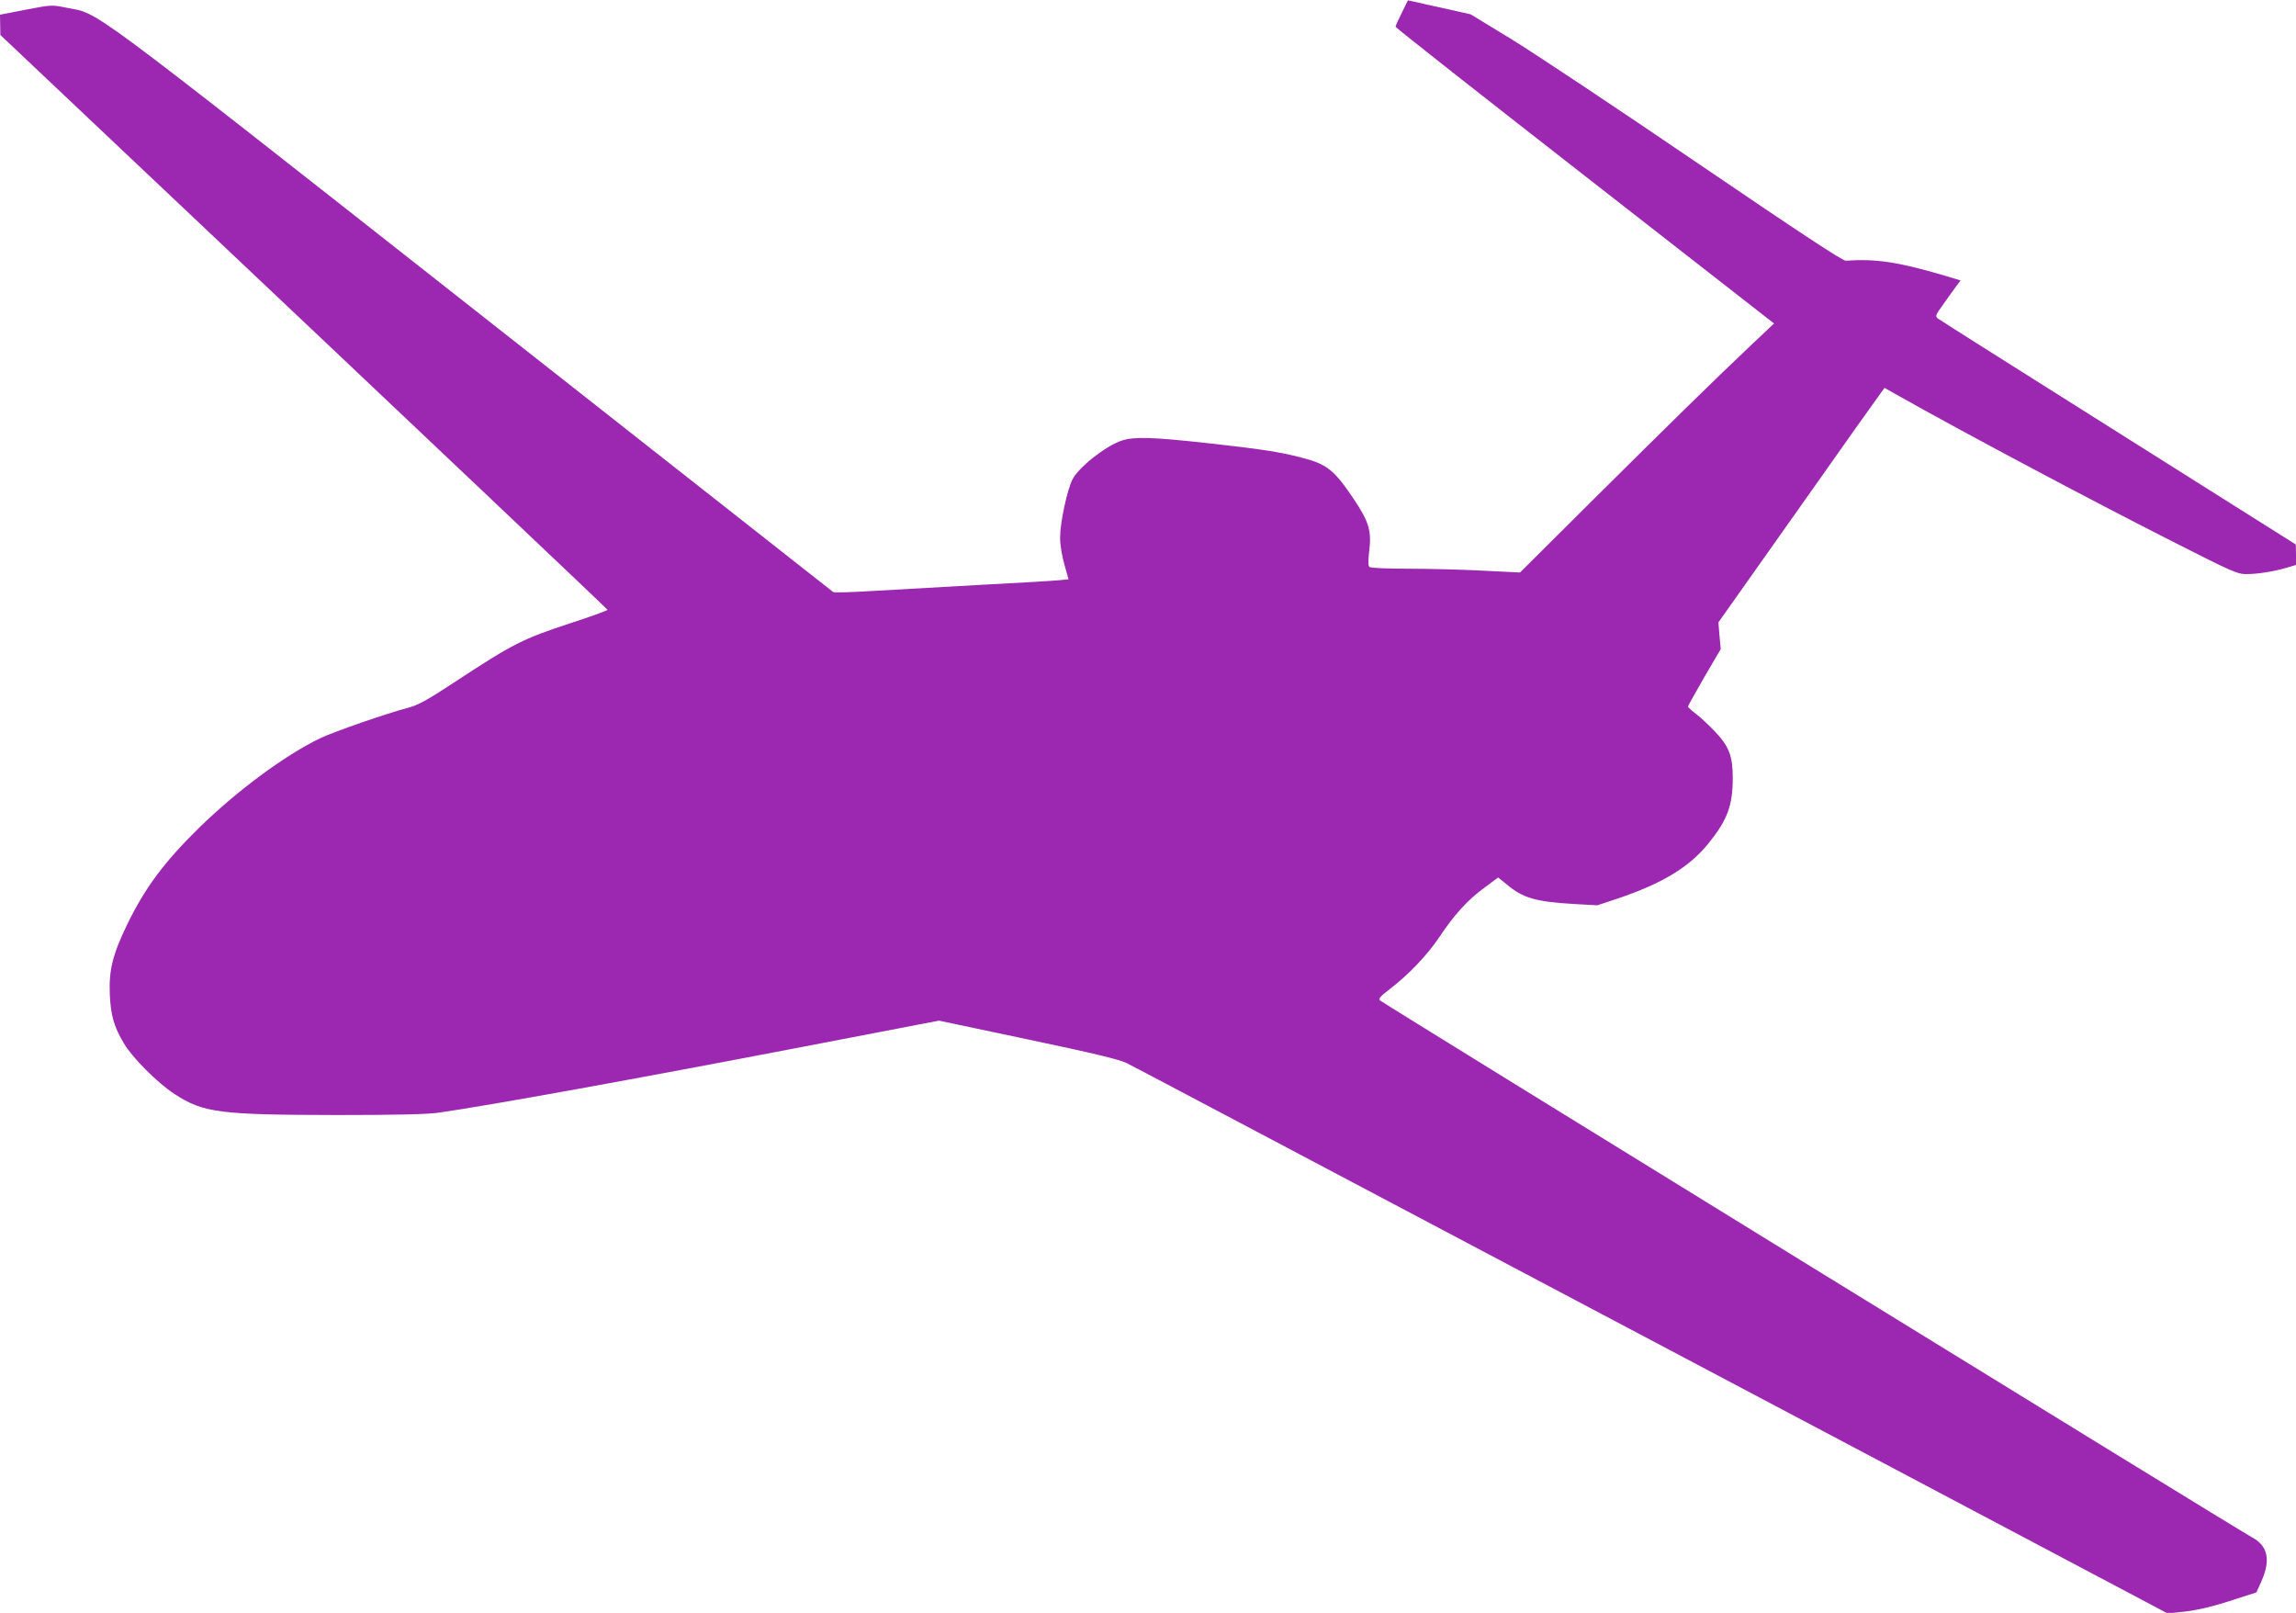 <?xml version="1.0" standalone="no"?>
<!DOCTYPE svg PUBLIC "-//W3C//DTD SVG 20010904//EN"
 "http://www.w3.org/TR/2001/REC-SVG-20010904/DTD/svg10.dtd">
<svg version="1.0" xmlns="http://www.w3.org/2000/svg"
 width="1280pt" height="899pt" viewBox="0 0 1280 899"
 preserveAspectRatio="xMidYMid meet">
<g transform="translate(0,899) scale(0.1,-0.1)"
fill="#9c27b0" stroke="none">
<path d="M7815 8919 c-19 -38 -35 -73 -35 -78 0 -5 475 -379 1055 -831 l1055
-823 -128 -121 c-200 -189 -445 -429 -883 -864 l-405 -403 -204 10 c-111 6
-298 11 -414 11 -129 0 -216 4 -222 10 -7 7 -7 36 -1 86 14 114 0 164 -85 291
-110 164 -151 197 -295 233 -121 32 -232 48 -521 80 -311 34 -410 37 -479 14
-91 -31 -239 -148 -274 -216 -30 -59 -69 -242 -69 -323 0 -43 10 -102 24 -152
l23 -82 -51 -5 c-28 -3 -226 -15 -441 -26 -214 -12 -484 -27 -600 -34 -115 -7
-214 -10 -220 -6 -5 4 -910 716 -2010 1581 -2201 1731 -2076 1639 -2265 1676
-82 17 -84 16 -226 -11 l-144 -28 1 -57 1 -56 821 -776 c1551 -1465 2562
-2423 2564 -2428 2 -3 -91 -37 -205 -74 -268 -88 -319 -113 -652 -332 -151
-99 -198 -125 -255 -140 -118 -31 -416 -134 -490 -170 -196 -94 -463 -292
-674 -498 -196 -192 -302 -335 -401 -538 -82 -169 -103 -255 -98 -389 5 -118
23 -183 79 -276 47 -80 188 -221 282 -282 161 -105 251 -116 907 -117 335 0
502 4 565 13 281 40 1093 187 2035 368 300 58 592 114 650 125 l105 20 497
-105 c370 -78 511 -112 550 -132 50 -25 462 -243 4222 -2231 l1580 -836 67 7
c90 8 180 29 316 74 l112 36 26 57 c56 124 39 203 -52 251 -57 29 -4842 2975
-4860 2992 -10 9 3 23 55 63 105 80 209 190 275 288 83 125 159 209 251 276
l78 58 47 -38 c92 -77 159 -97 379 -110 l127 -7 115 38 c249 85 395 173 503
305 107 132 137 213 137 367 0 121 -21 176 -97 256 -34 36 -82 81 -107 100
-25 19 -45 38 -46 41 0 4 41 77 91 164 l92 157 -7 74 -6 75 447 632 c245 348
454 642 463 653 l16 22 80 -45 c347 -196 1061 -576 1521 -809 335 -170 366
-184 415 -184 64 0 152 14 224 35 l54 16 0 57 -1 57 -987 622 c-543 342 -996
628 -1006 636 -19 14 -18 17 29 83 27 38 59 83 72 100 l23 31 -107 32 c-248
72 -366 89 -533 78 -18 -1 -247 150 -825 543 -440 300 -905 609 -1033 688
l-233 142 -137 31 c-75 16 -154 34 -175 39 l-38 8 -34 -69z"/>
</g>
</svg>
